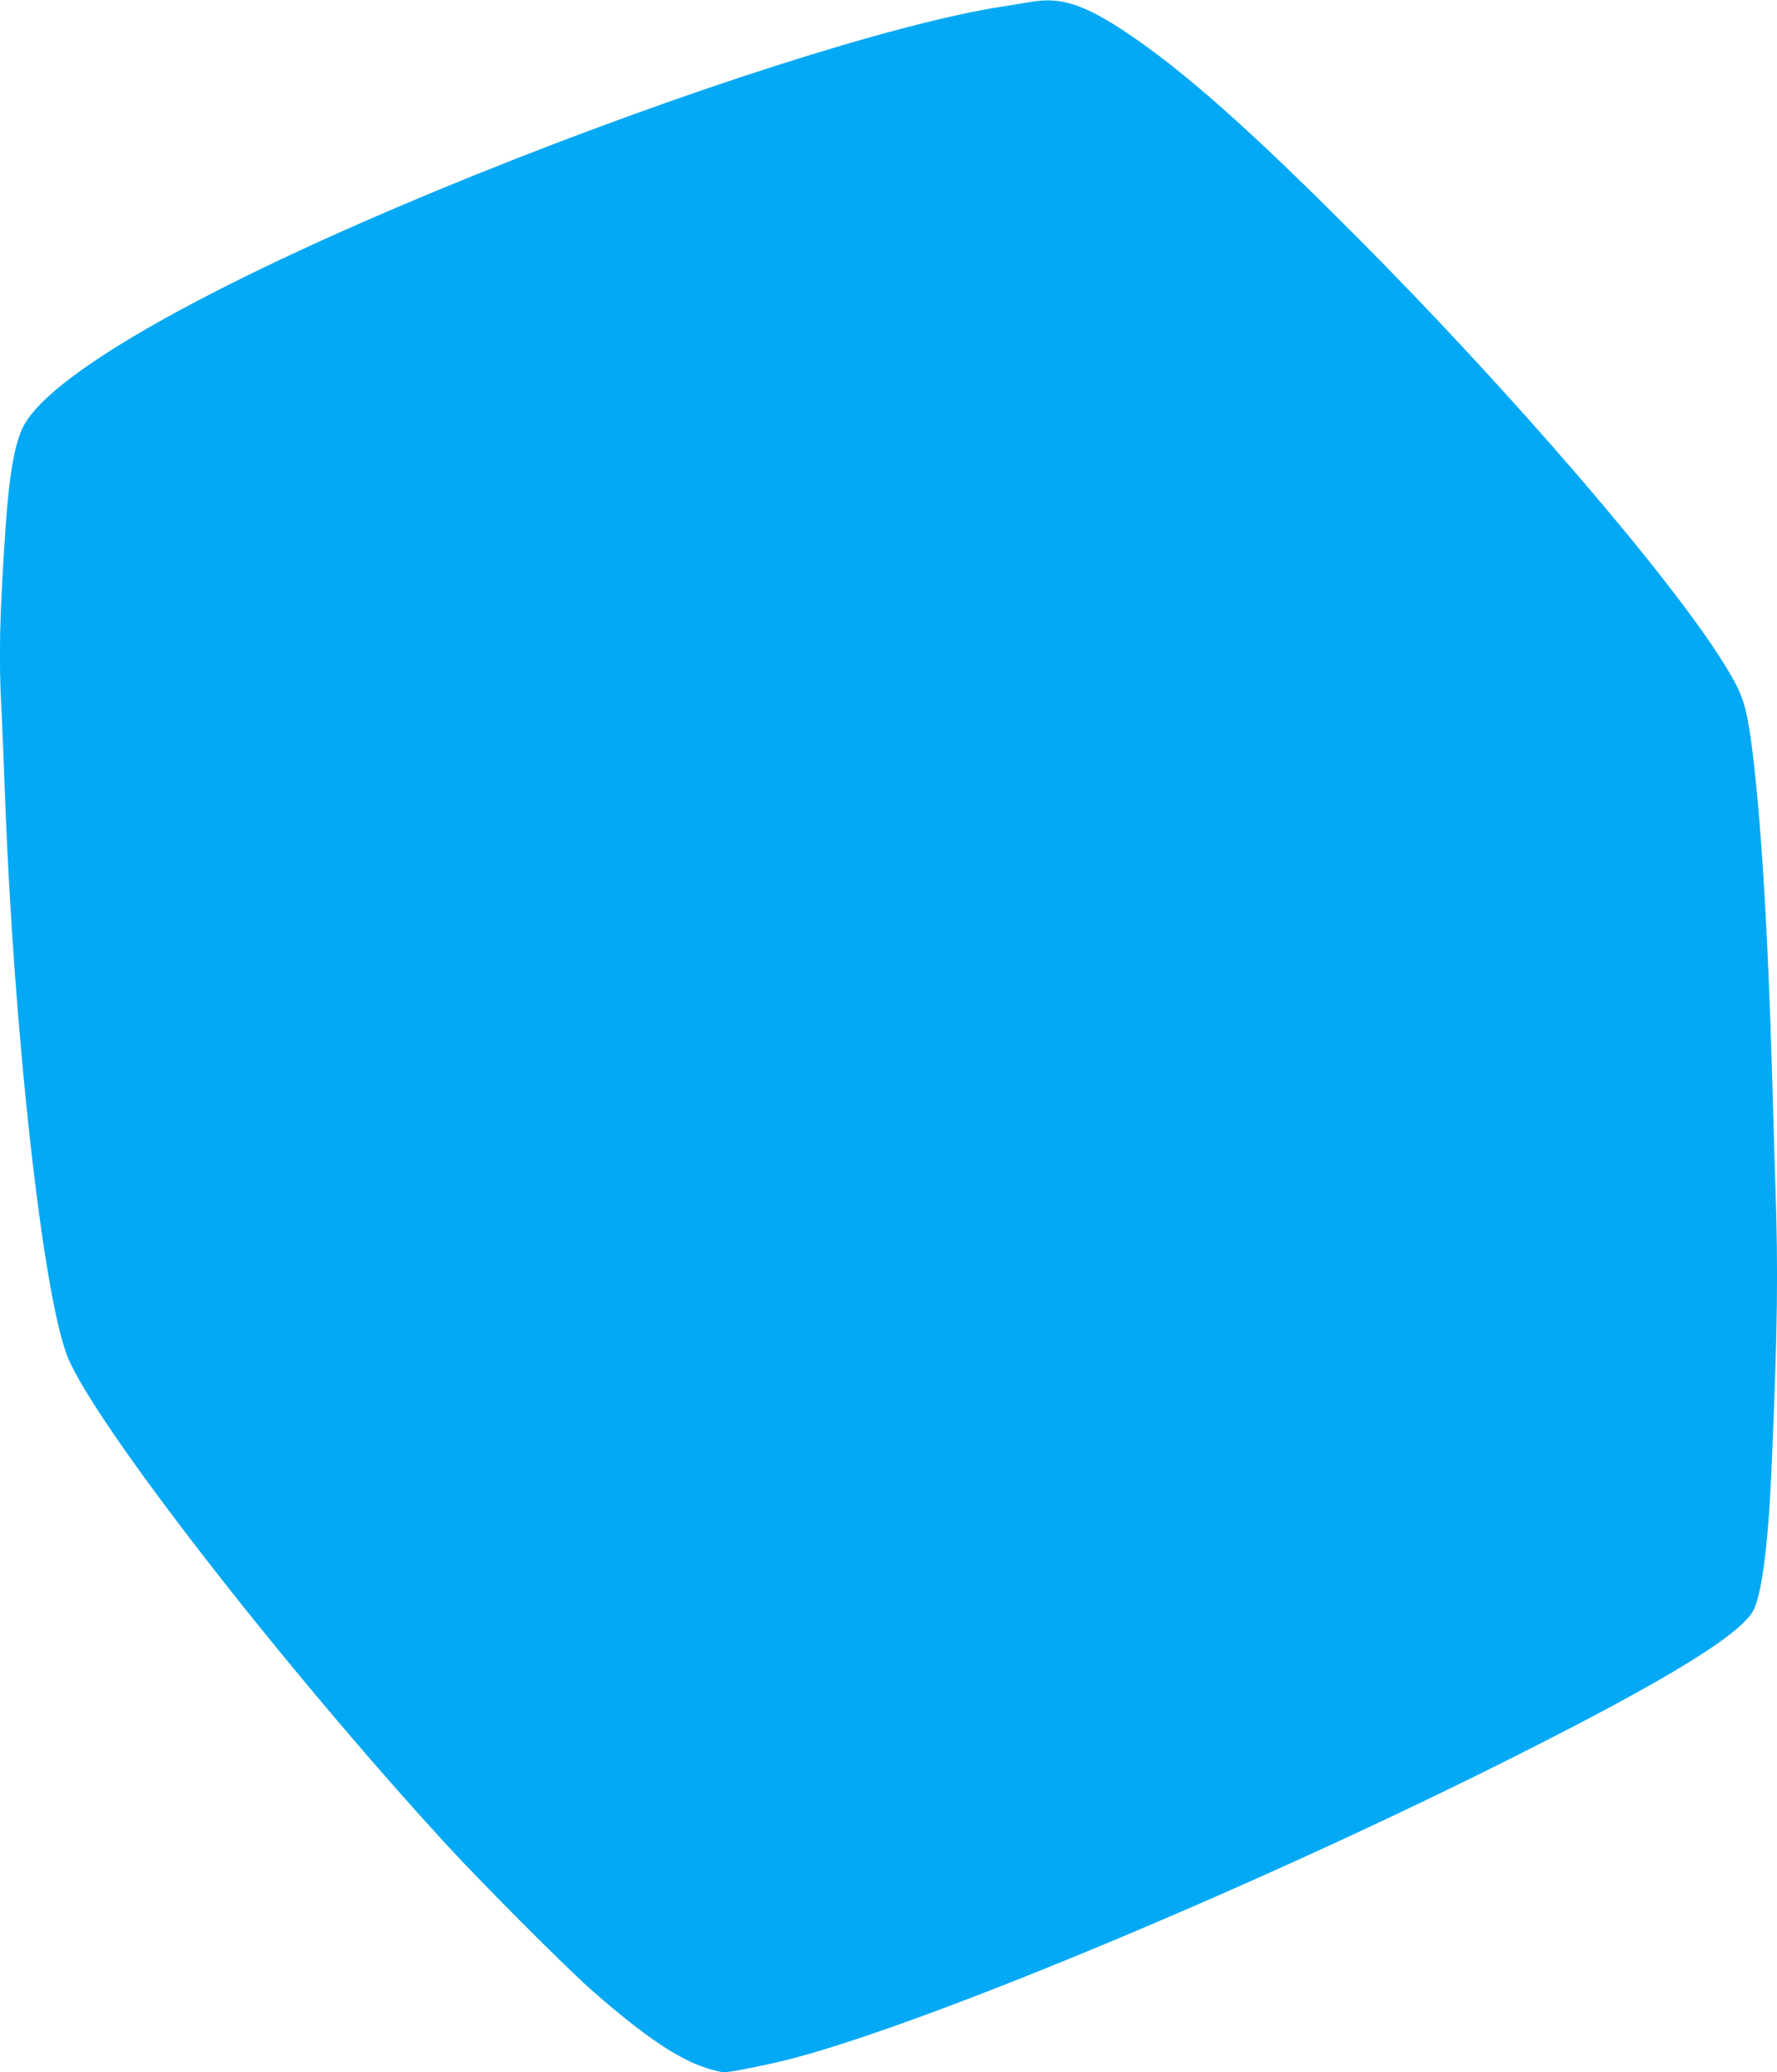 <?xml version="1.0" standalone="no"?>
<!DOCTYPE svg PUBLIC "-//W3C//DTD SVG 20010904//EN"
 "http://www.w3.org/TR/2001/REC-SVG-20010904/DTD/svg10.dtd">
<svg version="1.0" xmlns="http://www.w3.org/2000/svg"
 width="1098pt" height="1280pt" viewBox="0 0 1098 1280"
 preserveAspectRatio="xMidYMid meet">
<g transform="translate(0,1280) scale(0.1,-0.1)"
fill="#03a9f4" stroke="none">
<path d="M6375 12789 c-27 -5 -111 -18 -185 -30 -660 -102 -1983 -526 -3270
-1046 -1556 -629 -2589 -1203 -2772 -1540 -55 -101 -90 -292 -113 -623 -38
-551 -44 -818 -25 -1155 5 -99 14 -317 20 -485 53 -1472 233 -3100 387 -3489
161 -407 1322 -1903 2338 -3011 228 -248 754 -775 910 -911 321 -280 522 -415
700 -473 44 -14 93 -26 110 -26 42 0 308 54 440 90 873 234 2895 1081 4445
1861 961 483 1415 764 1480 914 52 121 89 432 109 925 34 806 39 1154 21 1685
-5 165 -14 469 -20 675 -26 919 -73 1655 -130 2073 -32 226 -54 292 -155 457
-325 536 -1339 1714 -2310 2685 -633 635 -1041 996 -1383 1226 -268 180 -414
229 -597 198z"/>
</g>
</svg>
